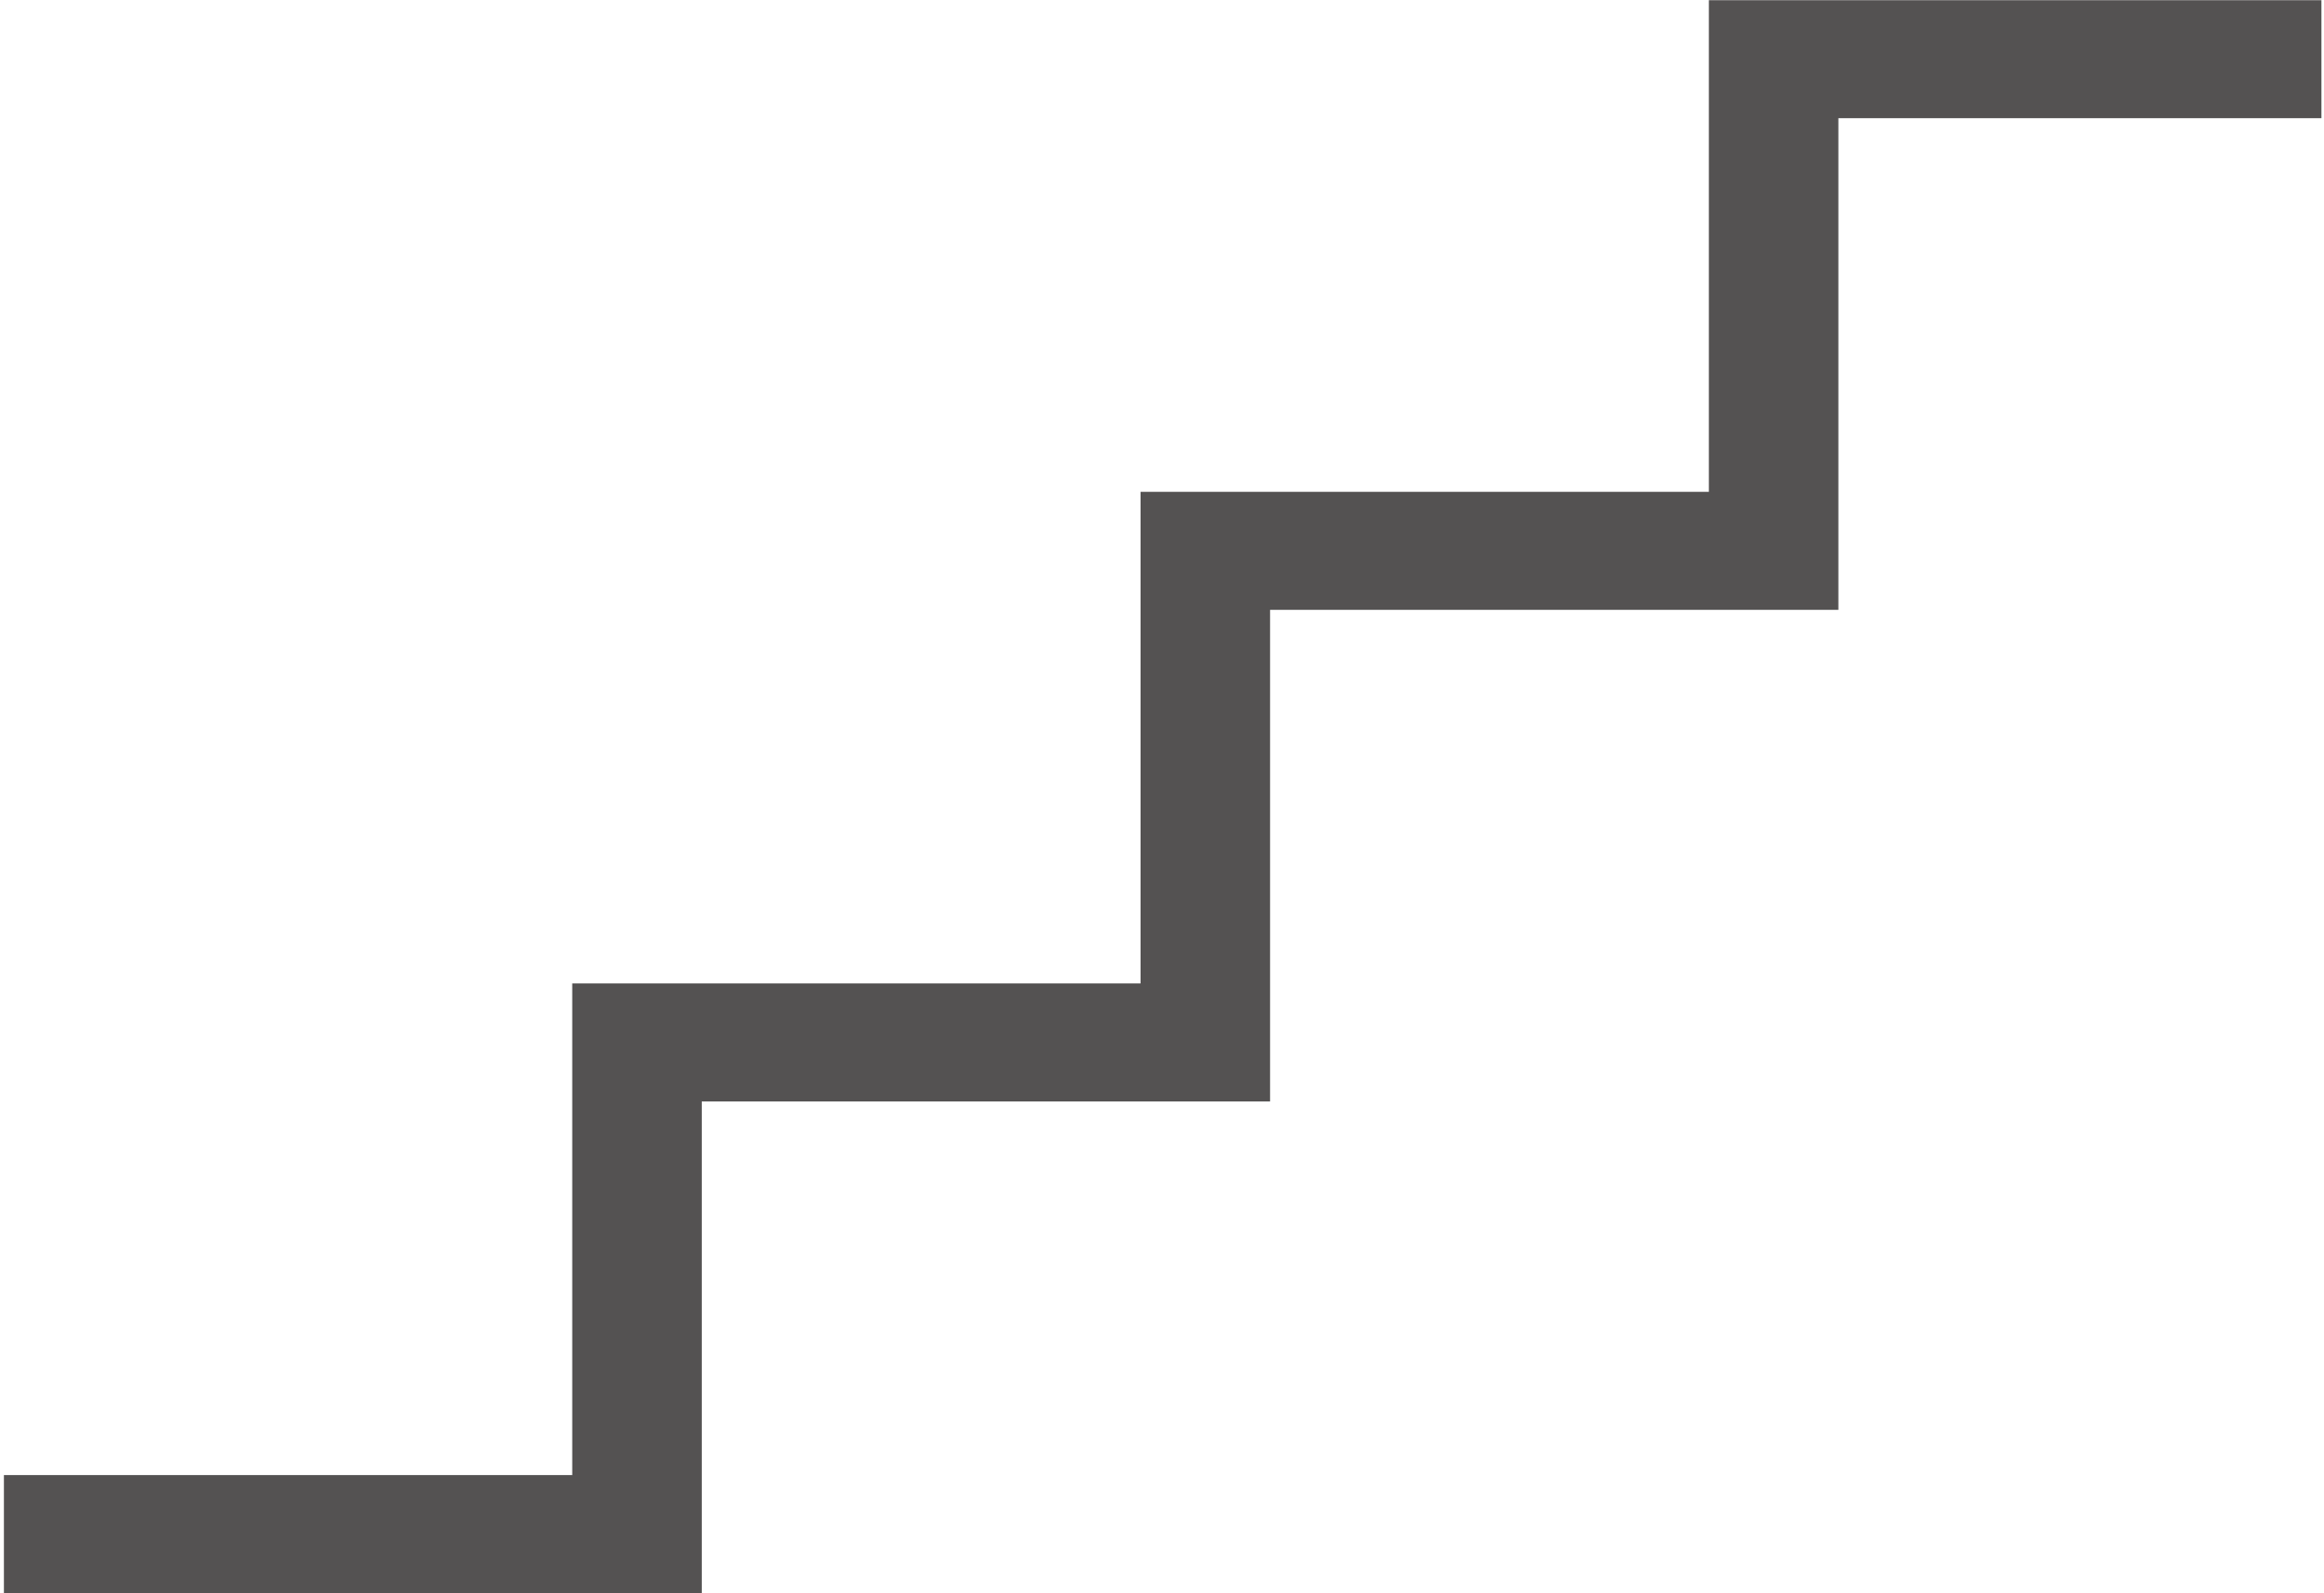 <svg xmlns="http://www.w3.org/2000/svg" width="105" height="72" viewBox="0 0 105 72" fill="none"><path d="M78.208 0.509H77.708V1.009V22.726H52.531H52.031V23.226V44.942H26.854H26.354V45.442V67.159H1.177H0.677V67.659V70.992V71.492H1.177H30.706H31.206V70.992V49.276H56.383H56.883V48.776V27.059H82.059H82.559V26.559V4.841H103.884H104.384V4.341V1.009V0.509H103.884H78.208Z" fill="#545252" stroke="#545252"></path></svg>